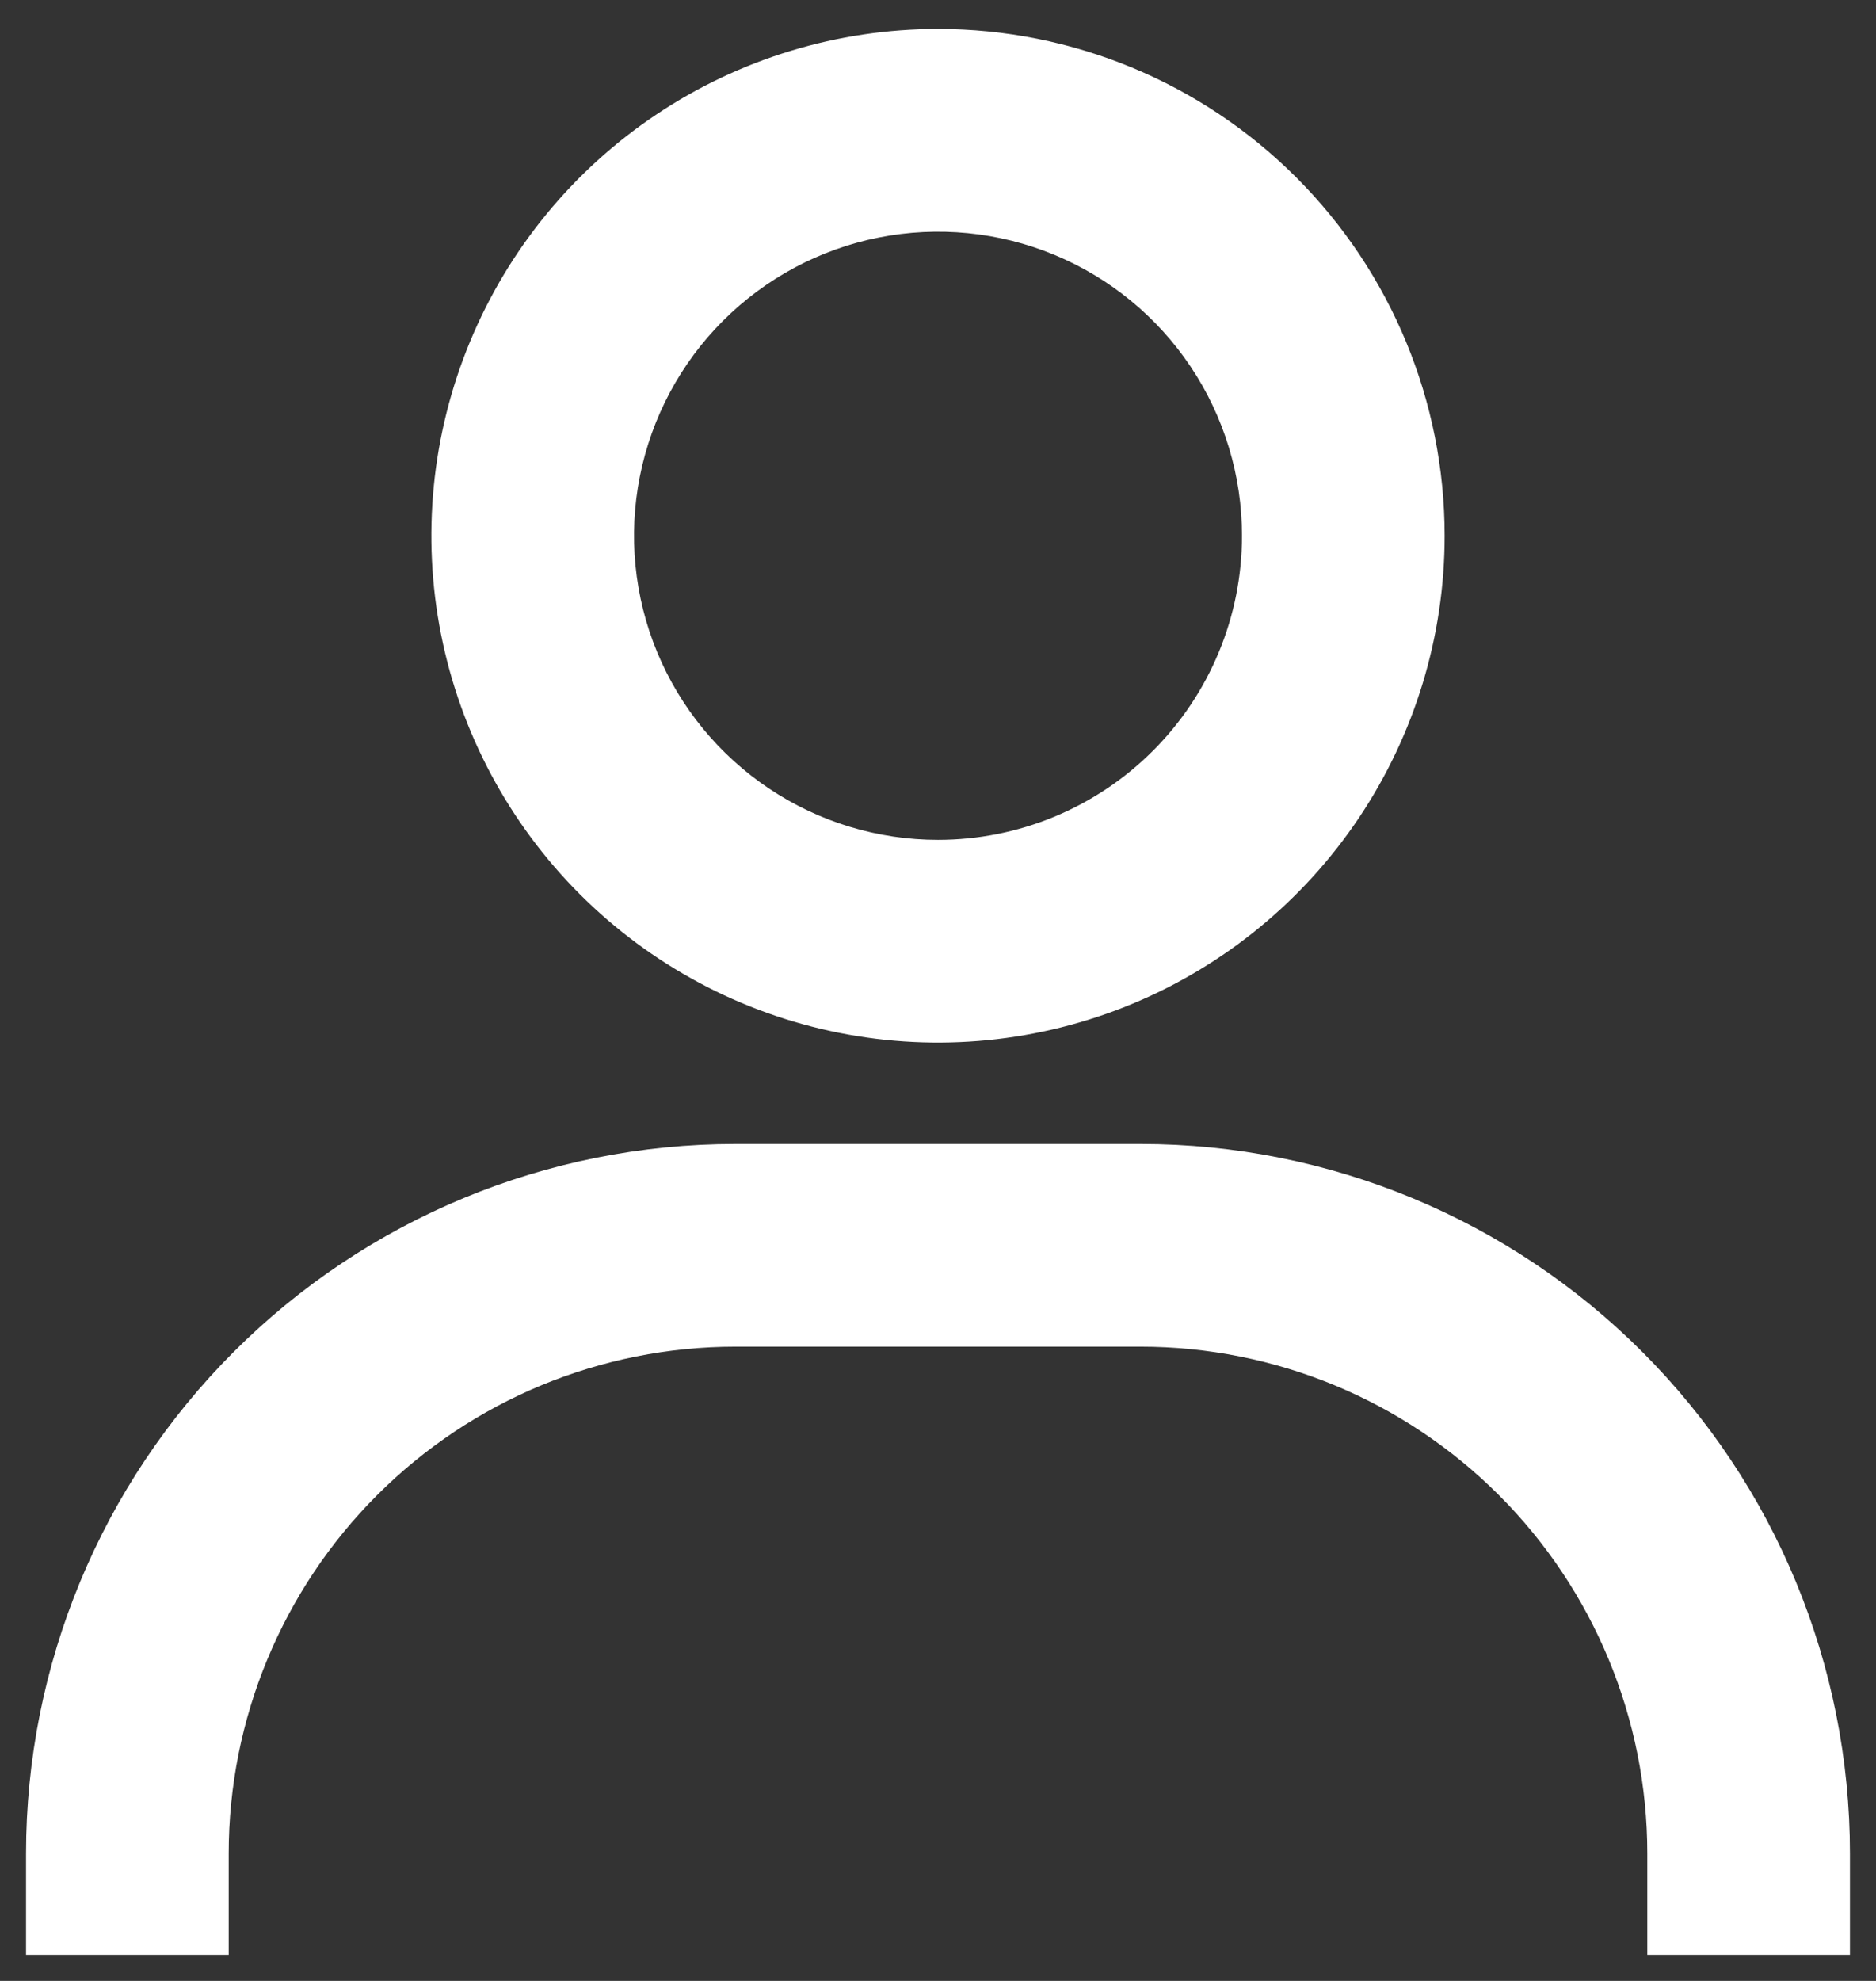 <svg width="54" height="57" viewBox="0 0 54 57" fill="none" xmlns="http://www.w3.org/2000/svg">
<rect x="0" y="0" width="54" height="57" fill="#333333" stroke="none"/>
<path d="M27 0.833C24.116 0.833 21.296 1.689 18.898 3.291C16.5 4.893 14.63 7.171 13.527 9.836C12.423 12.501 12.134 15.433 12.697 18.262C13.26 21.091 14.649 23.689 16.688 25.729C18.727 27.768 21.326 29.157 24.155 29.72C26.984 30.282 29.916 29.994 32.581 28.89C35.246 27.786 37.523 25.917 39.126 23.519C40.728 21.12 41.583 18.301 41.583 15.417C41.583 11.549 40.047 7.84 37.312 5.105C34.577 2.37 30.868 0.833 27 0.833ZM27 24.167C25.269 24.167 23.578 23.654 22.139 22.692C20.7 21.73 19.578 20.364 18.916 18.765C18.254 17.166 18.081 15.407 18.418 13.71C18.756 12.012 19.589 10.453 20.813 9.229C22.037 8.006 23.596 7.172 25.293 6.835C26.99 6.497 28.75 6.67 30.349 7.333C31.947 7.995 33.314 9.116 34.275 10.555C35.237 11.994 35.75 13.686 35.75 15.417C35.75 17.737 34.828 19.963 33.187 21.604C31.546 23.245 29.321 24.167 27 24.167ZM53.25 56.25V53.333C53.25 47.919 51.099 42.725 47.27 38.897C43.441 35.068 38.248 32.917 32.833 32.917H21.167C15.752 32.917 10.559 35.068 6.73 38.897C2.901 42.725 0.75 47.919 0.75 53.333V56.25H6.583V53.333C6.583 49.466 8.12 45.756 10.855 43.021C13.59 40.286 17.299 38.75 21.167 38.75H32.833C36.701 38.75 40.41 40.286 43.145 43.021C45.88 45.756 47.417 49.466 47.417 53.333V56.25H53.25Z" fill="white"/>
</svg>
